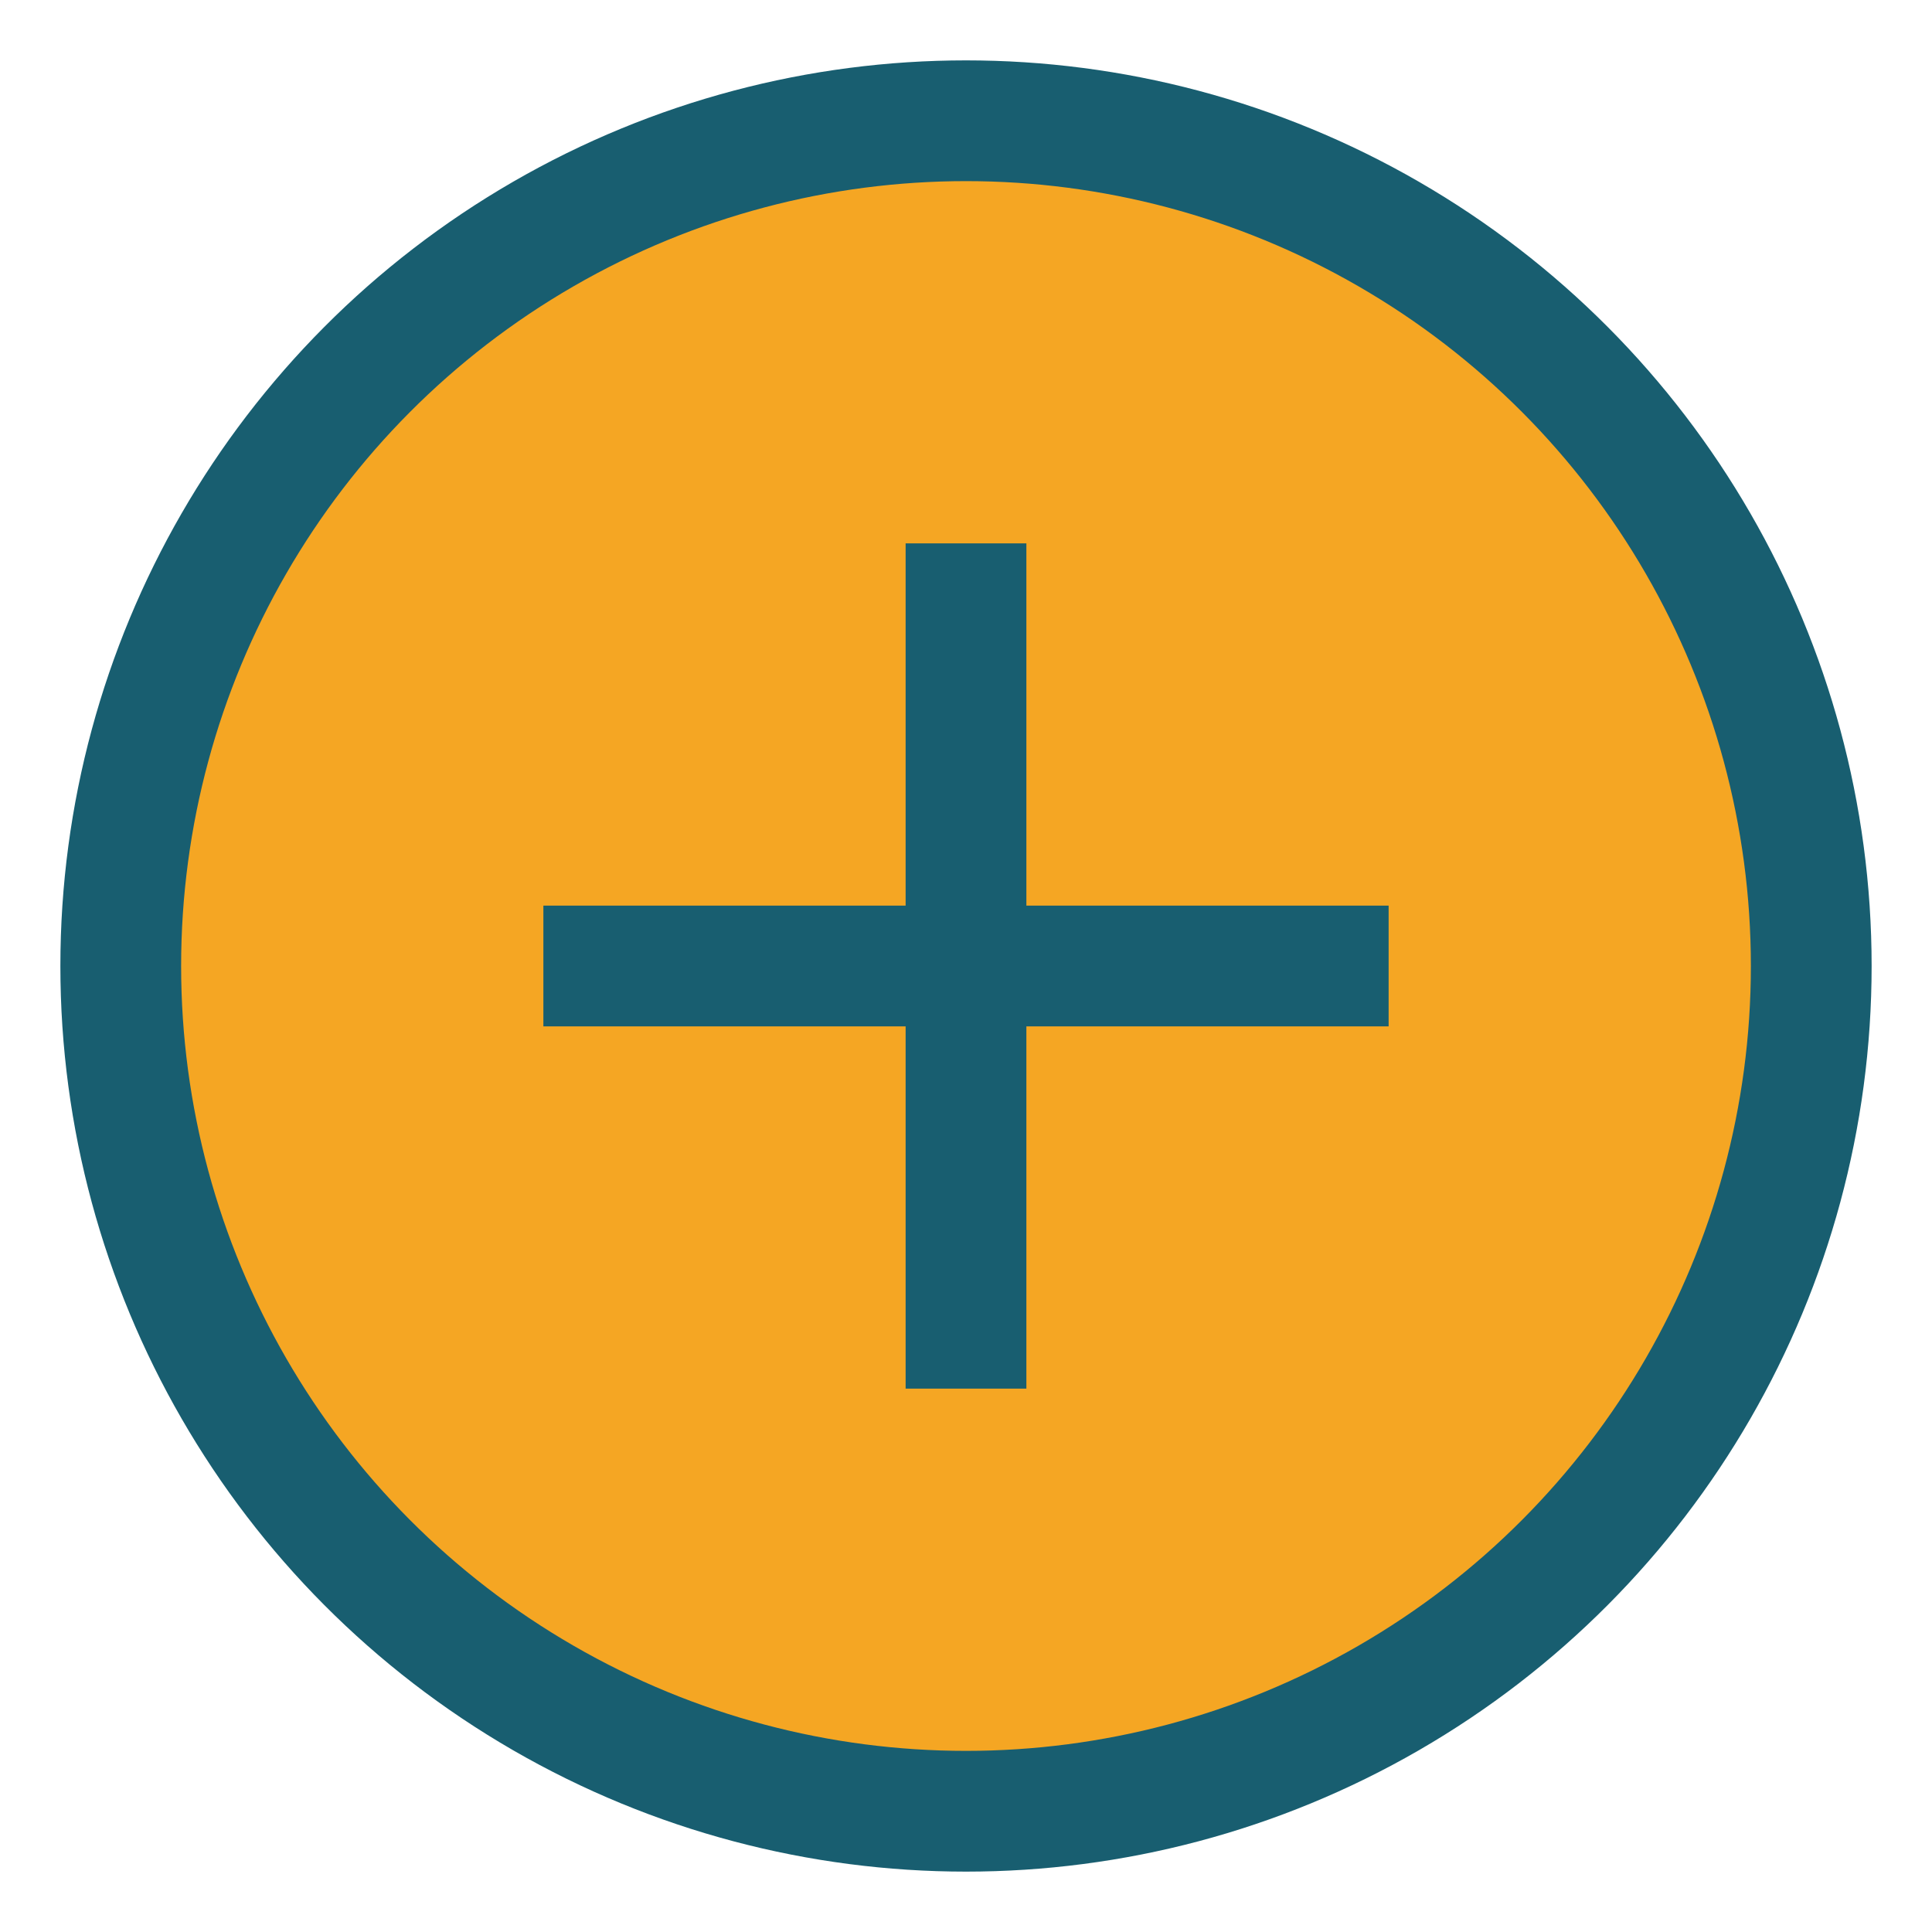<?xml version="1.0" encoding="UTF-8"?>
<svg xmlns="http://www.w3.org/2000/svg" width="32" height="32" viewBox="0 0 32 32"><circle cx="16" cy="16" r="14" fill="#F5A623" stroke="#185E70" stroke-width="2"/><path d="M9 16h14m-7-7v14" stroke="#185E70" stroke-width="2"/></svg>